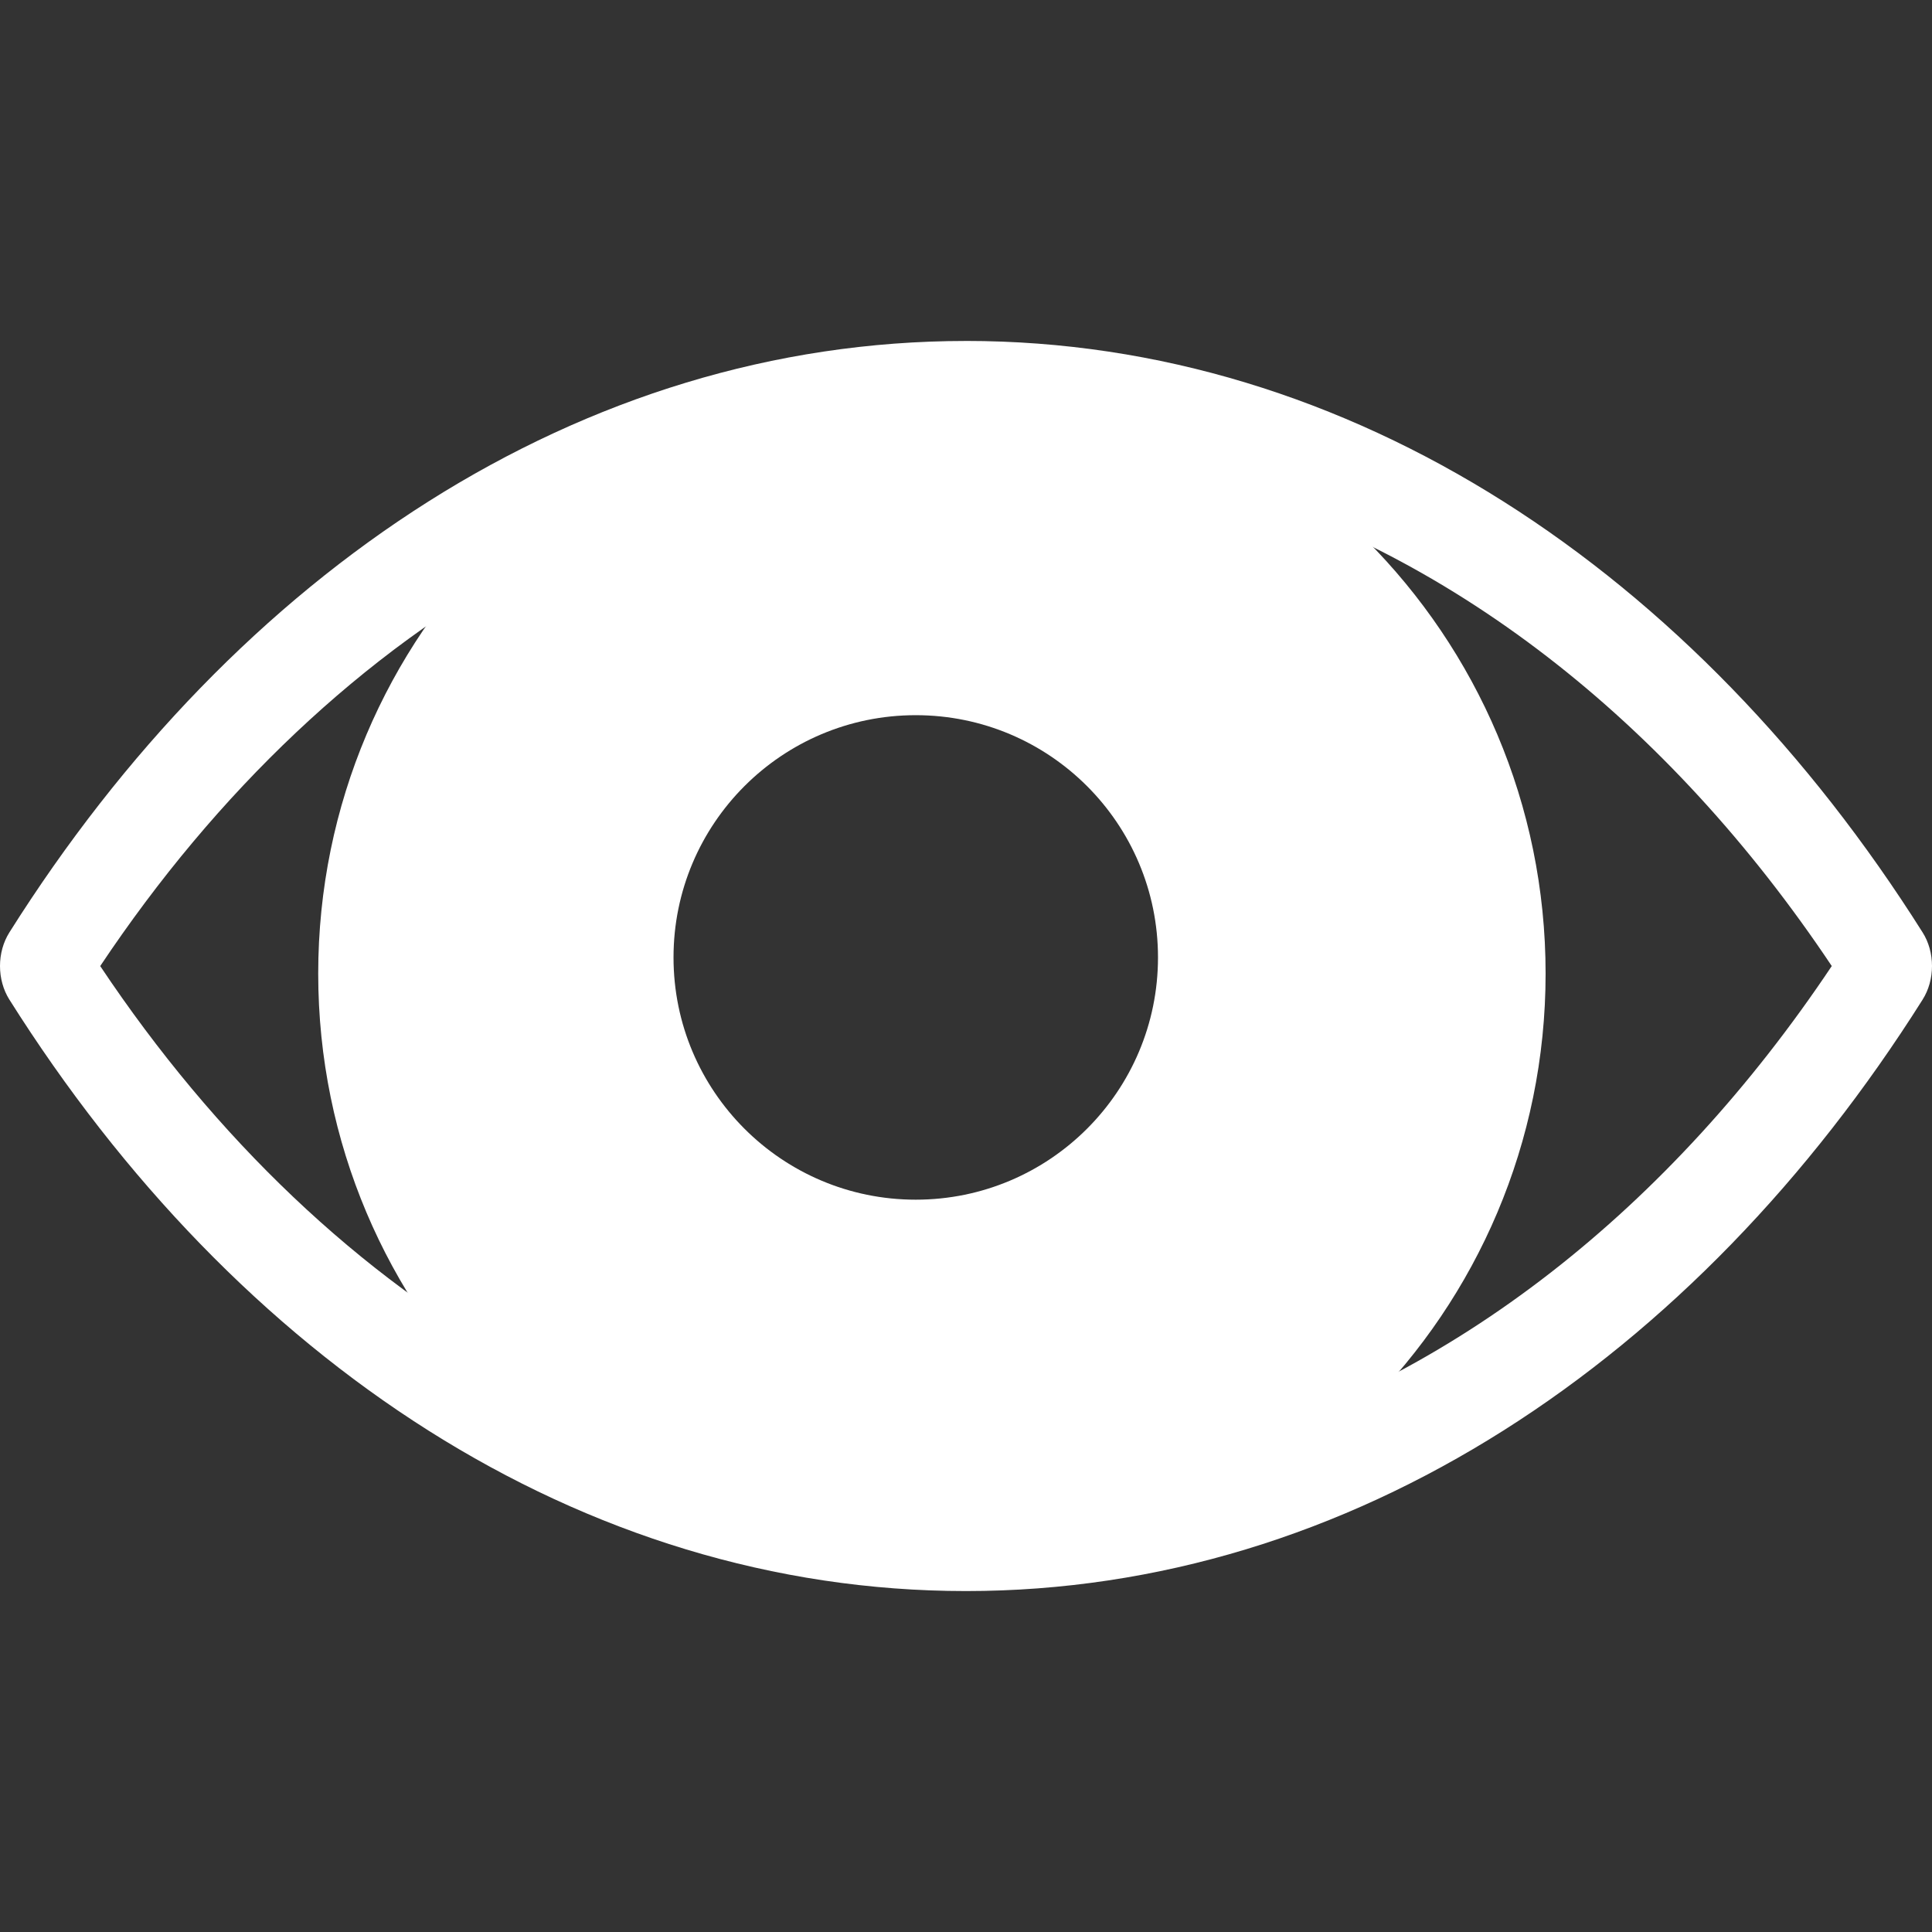 <svg width="85" height="85" viewBox="0 0 85 85" fill="none" xmlns="http://www.w3.org/2000/svg">
<rect x="0" y="0" width="85" height="85" fill="#333333" stroke="none"/>
<path fill-rule="evenodd" clip-rule="evenodd" d="M41 69.833C55.912 69.833 68 57.745 68 42.833C68 27.922 55.912 15.833 41 15.833C26.088 15.833 14 27.922 14 42.833C14 57.745 26.088 69.833 41 69.833ZM40.289 52.781C46.176 52.781 50.947 48.009 50.947 42.123C50.947 36.236 46.176 31.465 40.289 31.465C34.403 31.465 29.632 36.236 29.632 42.123C29.632 48.009 34.403 52.781 40.289 52.781Z" fill="white"/>
<path fill-rule="evenodd" clip-rule="evenodd" d="M42.5 15.001C25.553 15.001 10.403 25.16 0.408 41.03V41.031C0.144 41.451 0 41.968 0 42.501C0 43.033 0.144 43.551 0.408 43.971C10.403 59.841 25.553 70 42.5 70C59.438 70 74.588 59.84 84.592 43.971H84.591C84.856 43.551 85 43.033 85 42.5C85 41.967 84.856 41.449 84.591 41.029C74.588 25.16 59.437 15 42.499 15L42.5 15.001ZM39.602 20.646C49.648 20.646 57.717 30.48 57.717 42.62C57.717 54.759 49.648 64.594 39.602 64.594C29.556 64.594 21.487 54.759 21.487 42.62C21.487 30.481 29.557 20.646 39.602 20.646ZM52.678 21.13C63.693 24.087 73.412 31.754 80.59 42.502C73.49 53.129 63.907 60.743 53.043 63.772C58.23 58.876 61.582 51.221 61.582 42.62C61.582 33.819 58.073 26.008 52.678 21.13H52.678ZM23.252 24.763C19.757 29.5 17.623 35.759 17.623 42.62C17.623 49.292 19.64 55.396 22.966 60.084C15.804 56.14 9.472 50.089 4.409 42.503C9.539 34.816 15.972 28.705 23.253 24.766L23.252 24.763Z" fill="white"/>
</svg>
